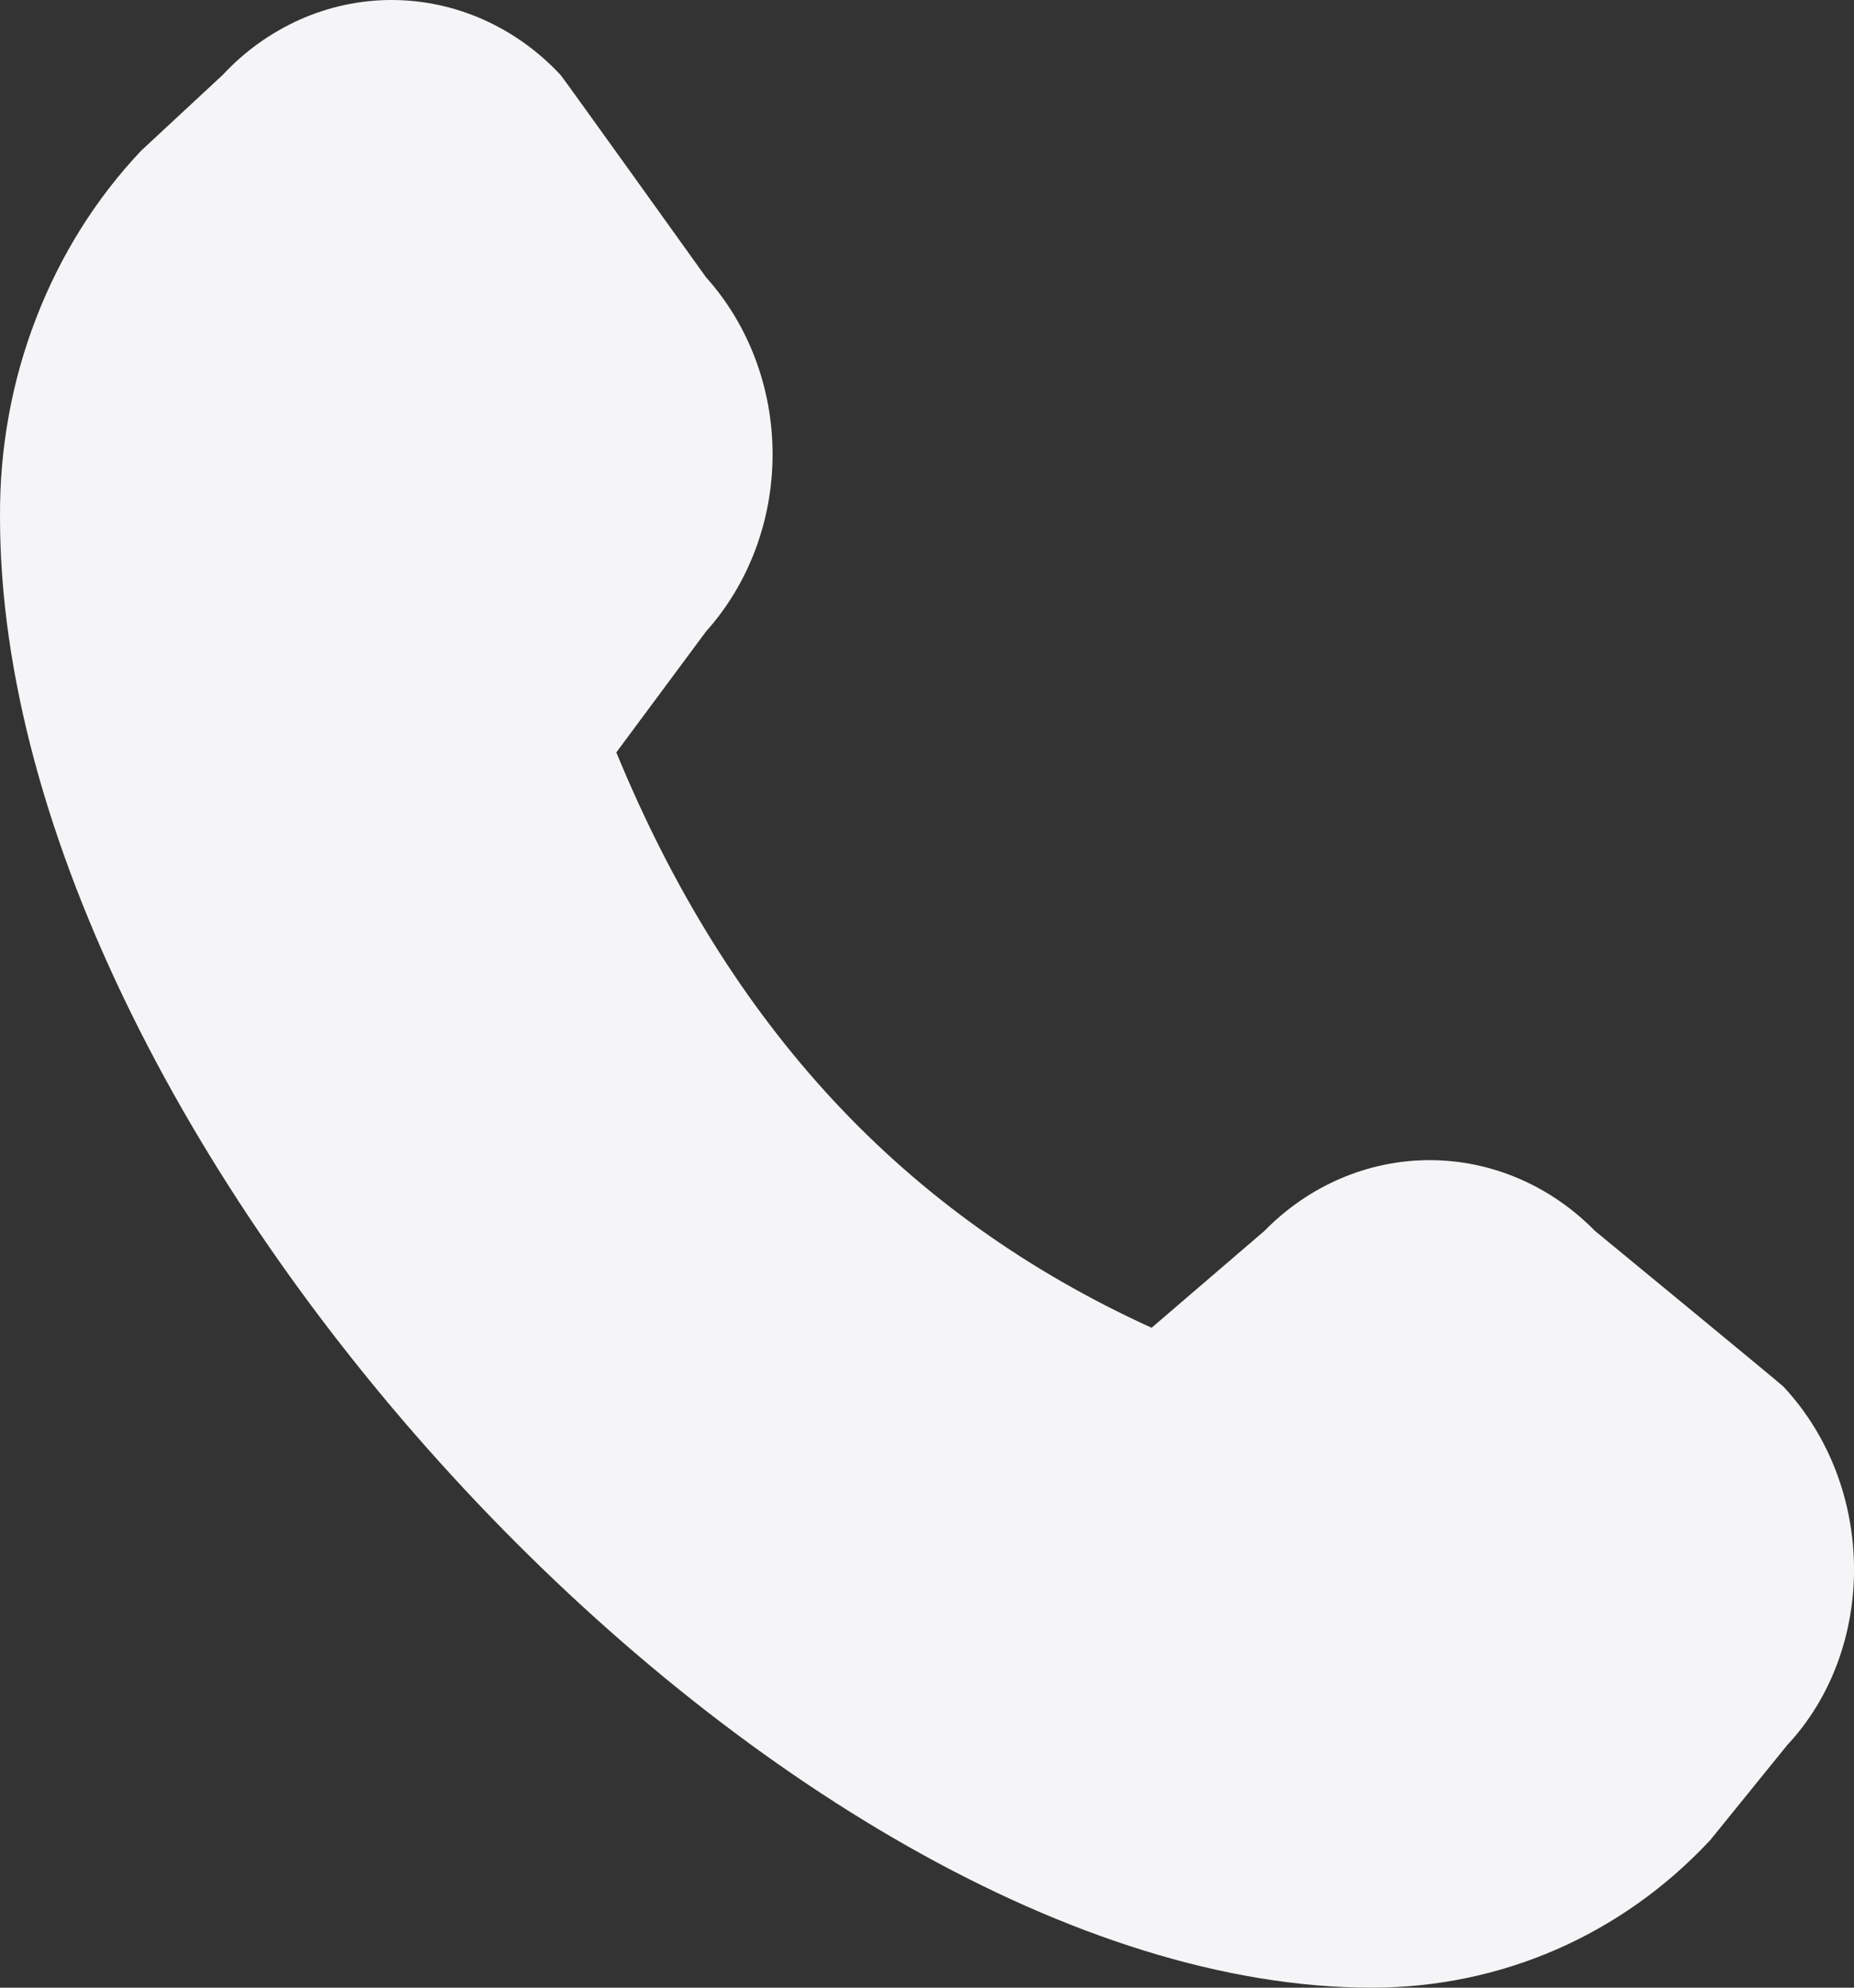 <?xml version="1.0" encoding="UTF-8"?> <svg xmlns="http://www.w3.org/2000/svg" width="14" height="15" viewBox="0 0 14 15" fill="none"><rect x="0" y="0" width="14" height="15" fill="#333333" stroke="none"/> <path d="M9.33586e-05 3.904C9.33586e-05 8.677 5.908 15 10.358 15C11.332 15 12.242 14.606 12.913 13.888L13.496 13.169C14.173 12.445 14.173 11.22 13.467 10.464C13.45 10.445 12.044 9.289 12.044 9.289C11.707 8.946 11.26 8.755 10.796 8.755C10.331 8.755 9.884 8.946 9.548 9.289L8.696 10.02C6.83 9.171 5.506 7.746 4.654 5.678L5.331 4.766C5.654 4.406 5.834 3.927 5.834 3.429C5.834 2.93 5.654 2.451 5.331 2.092C5.331 2.092 4.252 0.586 4.234 0.567C4.067 0.387 3.868 0.245 3.648 0.147C3.429 0.05 3.194 0 2.957 0C2.72 0 2.485 0.05 2.266 0.147C2.047 0.245 1.847 0.387 1.68 0.567L1.067 1.136C0.726 1.496 0.456 1.926 0.273 2.401C0.089 2.875 -0.003 3.384 9.33586e-05 3.897V3.904Z" fill="#F5F5F7"></path> </svg> 